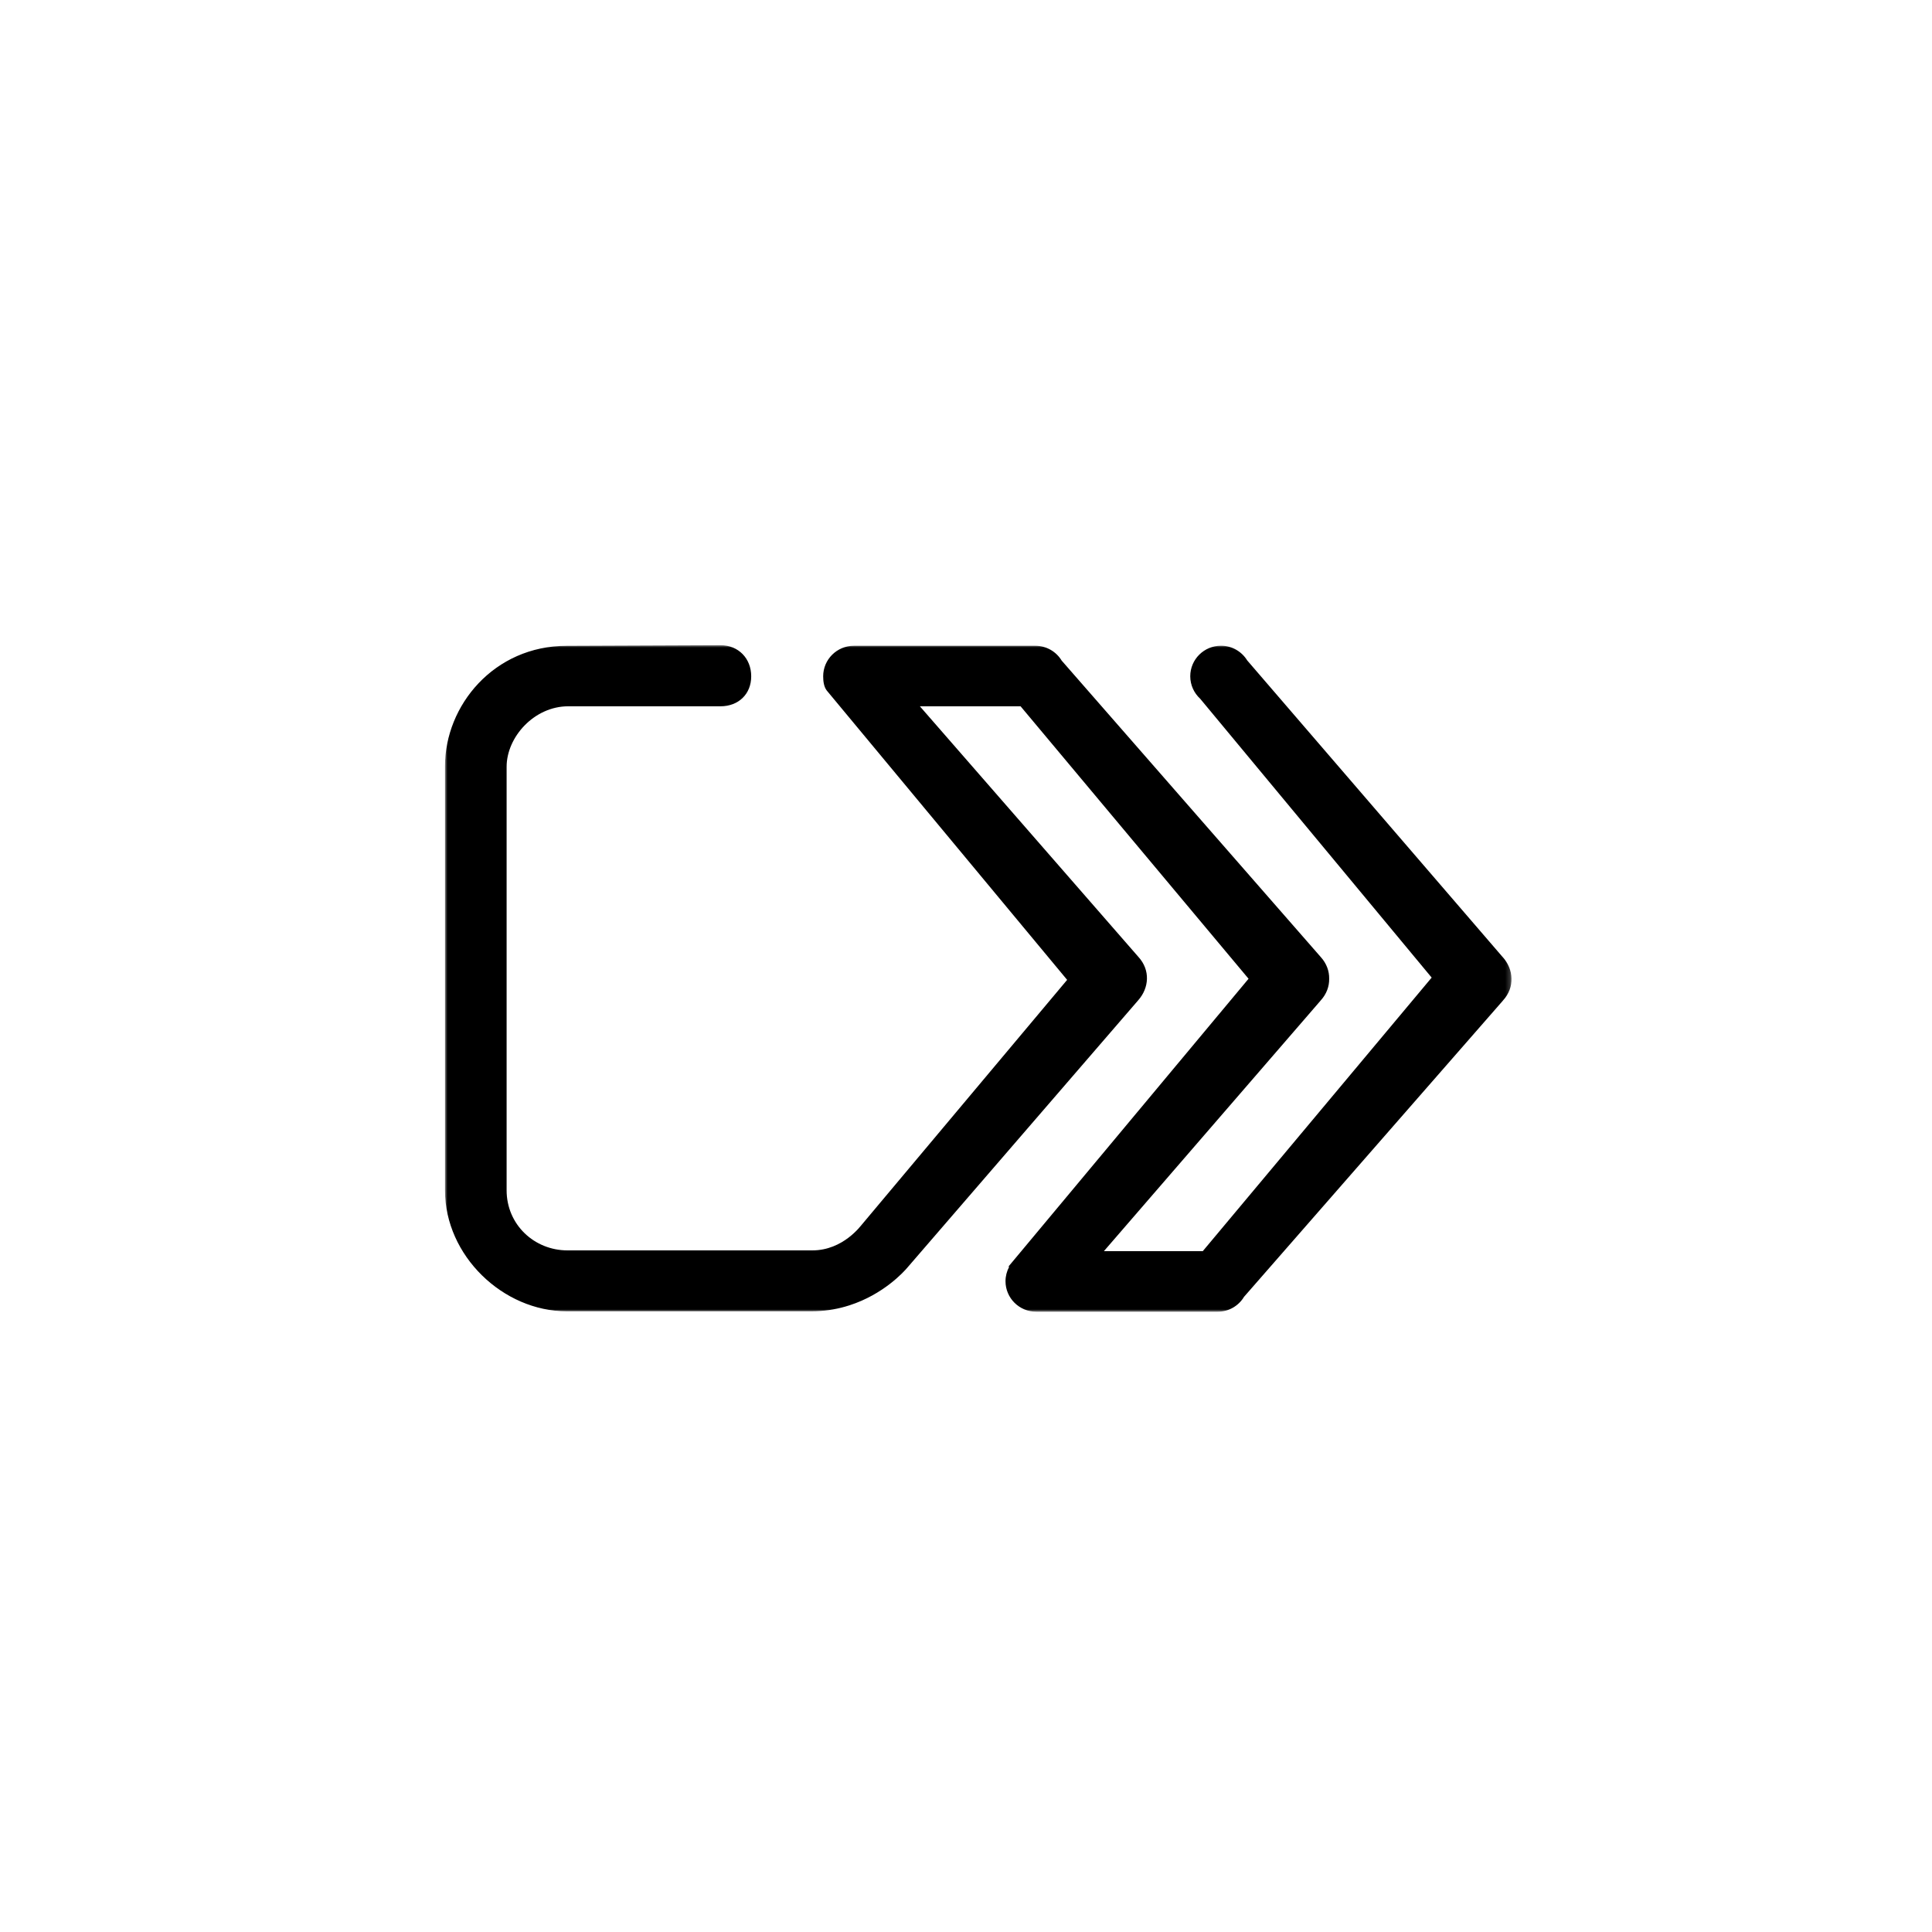 <?xml version="1.0" encoding="UTF-8"?>
<svg id="Layer_1" data-name="Layer 1" xmlns="http://www.w3.org/2000/svg" xmlns:xlink="http://www.w3.org/1999/xlink" viewBox="0 0 400 400">
  <defs>
    <style>
      .cls-1 {
        fill: #fff;
        fill-rule: evenodd;
      }

      .cls-1, .cls-2, .cls-3 {
        stroke-width: 0px;
      }

      .cls-2 {
        fill: #000;
      }

      .cls-3 {
        fill: none;
      }

      .cls-4 {
        mask: url(#mask);
      }
    </style>
    <mask id="mask" x="92.13" y="133.57" width="220.8" height="138" maskUnits="userSpaceOnUse">
      <g id="mask-2">
        <polygon id="path-1" class="cls-1" points="92.13 133.57 312.93 133.57 312.93 271.57 92.13 271.57 92.13 133.57"/>
      </g>
    </mask>
  </defs>
  <rect class="cls-3" x="0" width="400" height="400"/>
  <g id="Page-1">
    <g id="Icon-only">
      <g id="SRC_icon_black" data-name="SRC icon black">
        <g class="cls-4">
          <path id="Fill-1" class="cls-2" d="M311.12,198.16l-52.9-61.43c-1.12-1.82-3.13-3.04-5.43-3.04-3.51,0-6.36,2.83-6.36,6.32,0,1.84.79,3.49,2.05,4.65l47.93,57.74-47.39,56.64h-20.47l44.79-51.79s.06-.06.08-.1h0c1.25-1.36,1.8-2.95,1.77-4.52.03-1.57-.53-3.16-1.77-4.52h0s-.05-.06-.08-.09l-53.48-61.19s-.02-.03-.04-.04c-1.11-1.85-3.14-3.09-5.47-3.09h-37.56c-3.51,0-6.36,2.83-6.36,6.32,0,1.06.15,2.16.73,2.93l49.78,59.92-42.43,50.58c-.25.25-3.91,5.43-10.34,5.43h-50.67c-6.89,0-12.61-5.34-12.61-12.44v-87.68c0-6.18,5.71-12.53,12.76-12.53h31.52c3.72,0,6.36-2.52,6.36-6.21s-2.64-6.44-6.36-6.44l-31.83.13c-15.08,0-25.21,12.36-25.21,24.92v87.81c0,13.53,12,25.05,25.21,25.05h50.65c2.55,0,4.89-.37,7-.97.3-.08.6-.17.89-.27,6.98-2.25,11.2-6.87,12.02-7.85l47.75-55.3c2.26-2.55,2.56-6.24.04-8.99h0s-.05-.06-.08-.09l-45.16-51.79h20.85l47.2,56.41-49.67,59.54s.01.07.08.15c-.46.88-.73,1.87-.73,2.93,0,3.49,2.85,6.32,6.36,6.32h37.56c2.33,0,4.36-1.24,5.47-3.1.01-.01.02-.03.04-.04l53.48-61.19s.05-.06.08-.1h0c2.52-2.75,2.22-6.45-.04-8.99"/>
        </g>
      </g>
    </g>
  </g>
</svg>